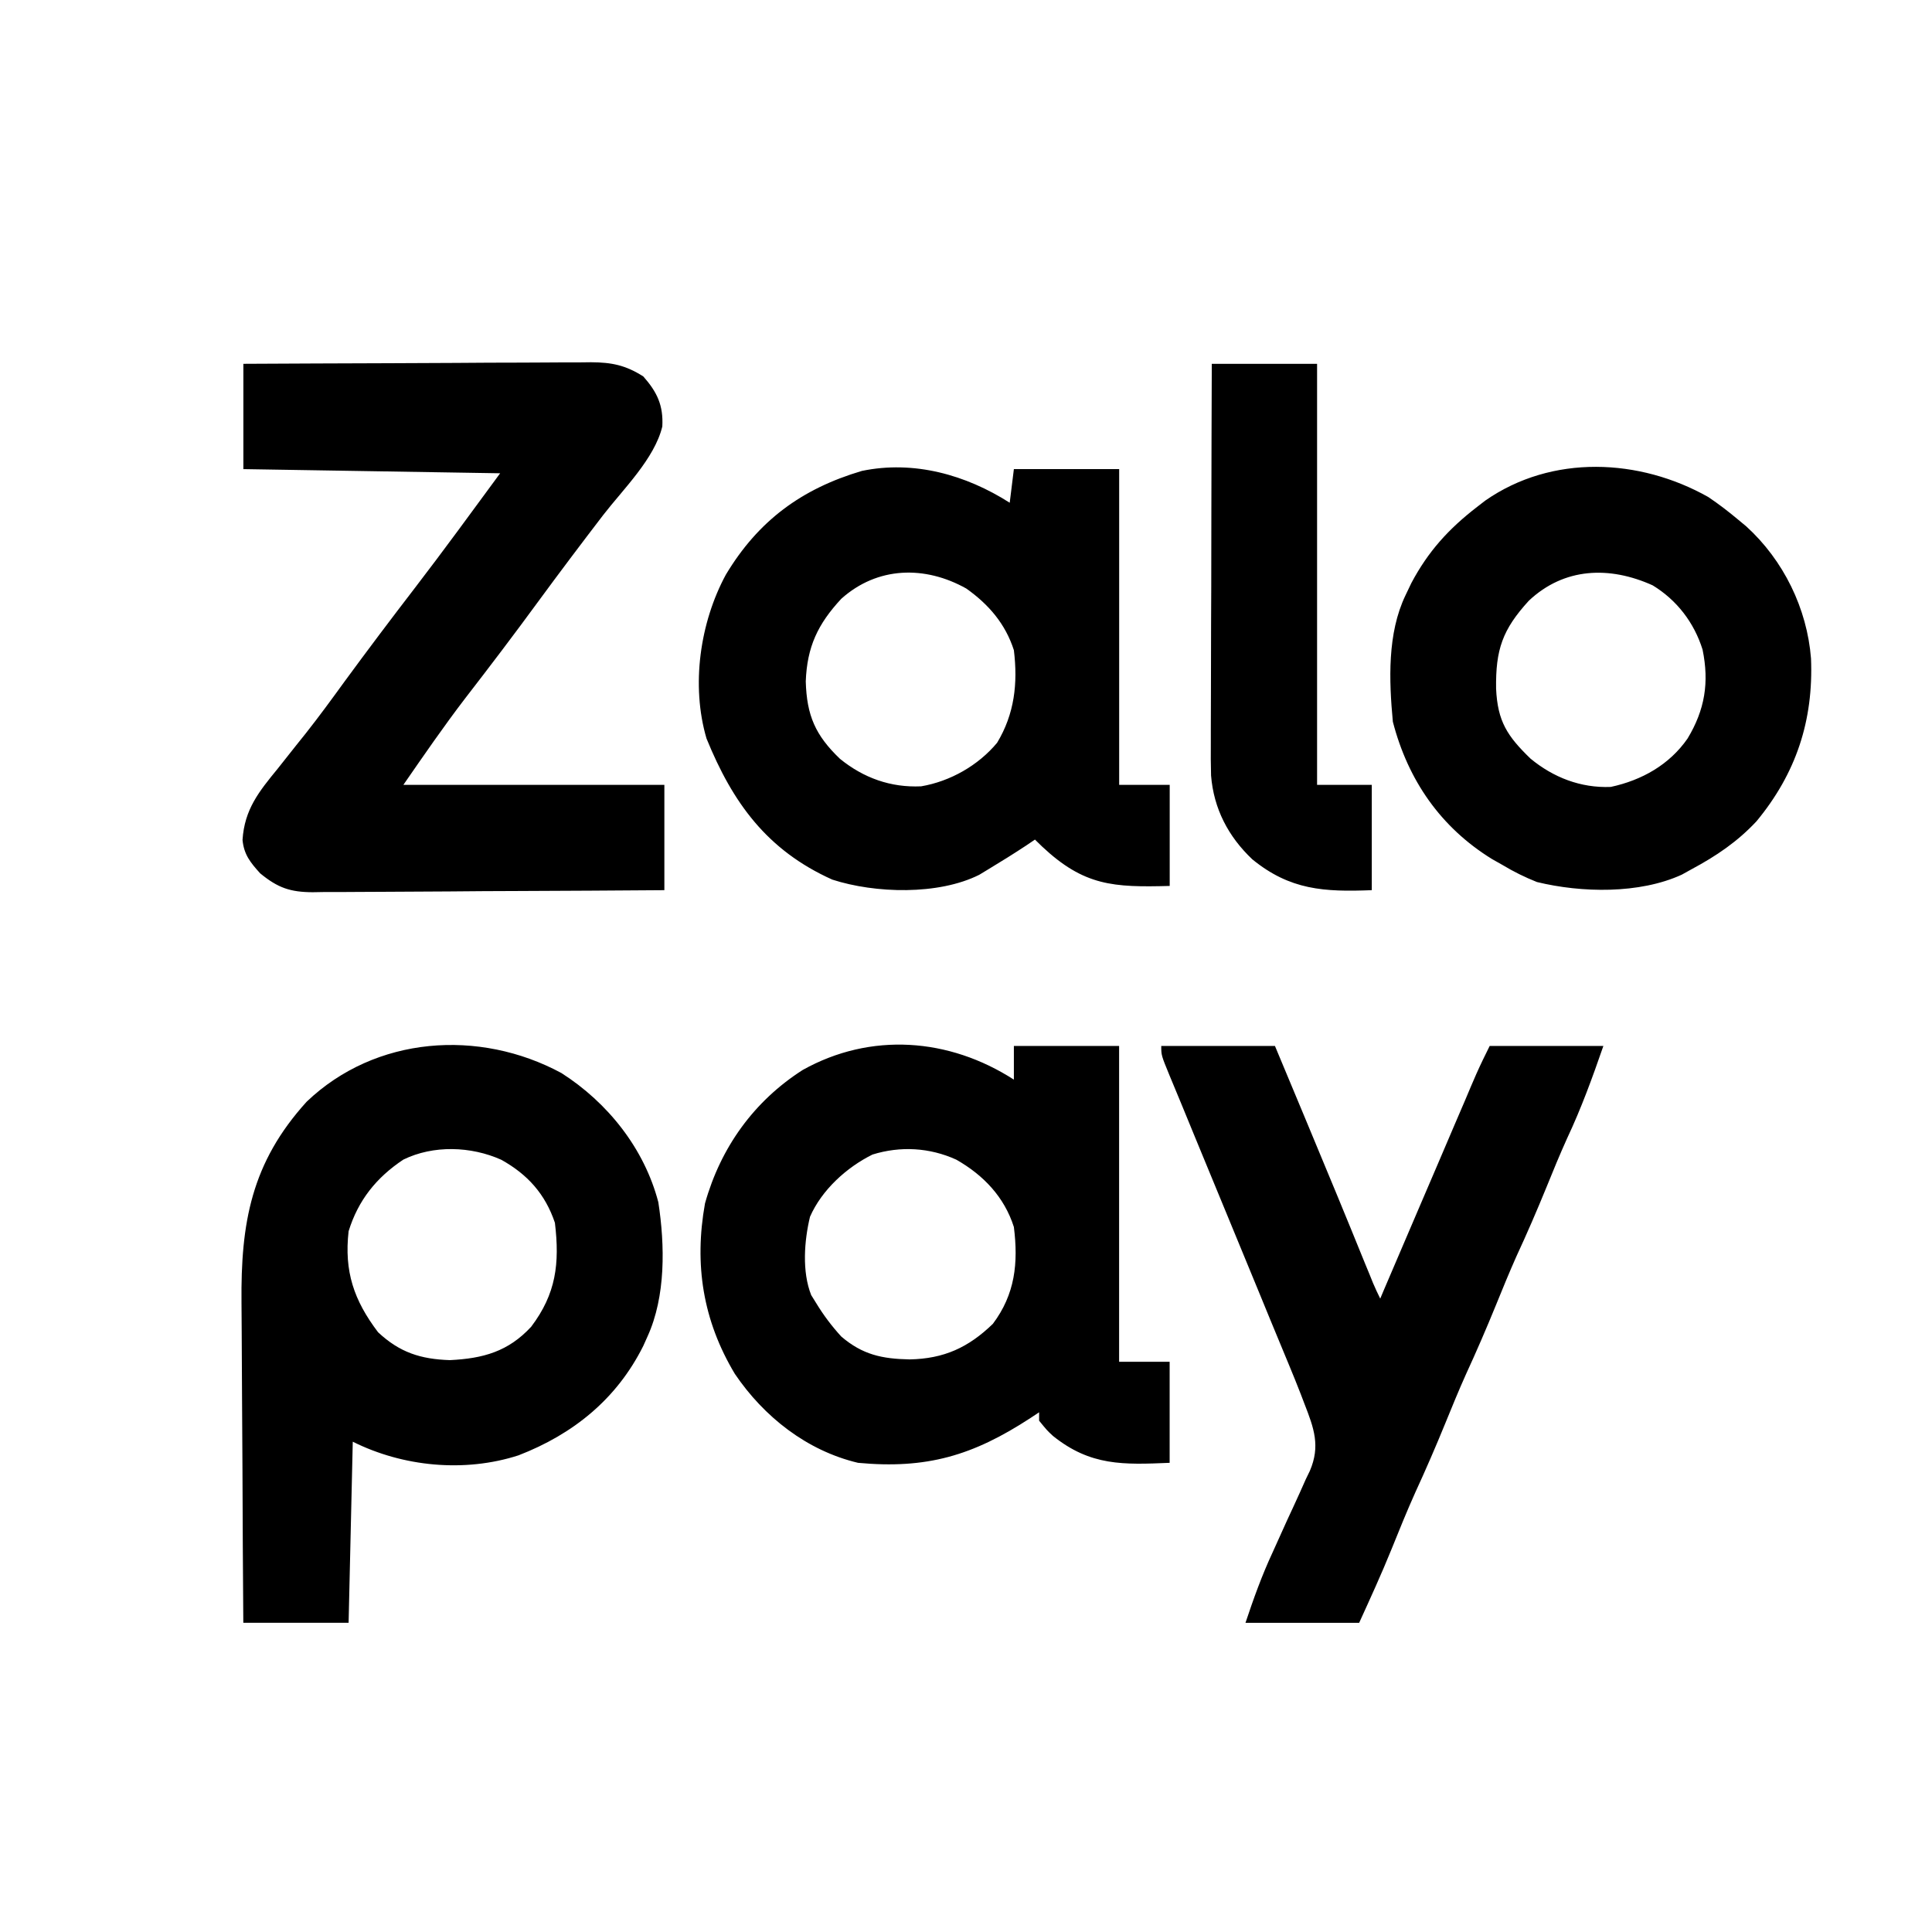 <svg width="32" height="32" viewBox="0 0 32 32" fill="none" xmlns="http://www.w3.org/2000/svg">
<path d="M21.601 18.483C21.625 18.54 21.649 18.598 21.673 18.656C21.99 19.416 22.305 20.176 22.614 20.939C22.637 20.994 22.66 21.051 22.684 21.108C22.713 21.179 22.713 21.179 22.742 21.252C22.779 21.339 22.819 21.425 22.861 21.509C22.881 21.46 22.902 21.412 22.923 21.362C23.118 20.907 23.313 20.451 23.508 19.995C23.608 19.761 23.709 19.527 23.809 19.293C23.905 19.067 24.002 18.84 24.099 18.614C24.154 18.486 24.209 18.358 24.264 18.23C24.297 18.152 24.33 18.074 24.364 17.993C24.394 17.924 24.424 17.856 24.454 17.785C24.523 17.63 24.598 17.476 24.674 17.324H26.557C26.376 17.847 26.192 18.354 25.956 18.855C25.836 19.121 25.725 19.39 25.616 19.66C25.457 20.049 25.291 20.434 25.114 20.815C24.997 21.079 24.887 21.346 24.779 21.613C24.62 22.003 24.454 22.387 24.278 22.769C24.16 23.032 24.051 23.299 23.942 23.566C23.783 23.956 23.617 24.339 23.441 24.721C23.302 25.031 23.174 25.347 23.047 25.662C22.88 26.074 22.697 26.473 22.512 26.879H20.629C20.765 26.472 20.9 26.096 21.079 25.711C21.124 25.611 21.169 25.512 21.214 25.412C21.283 25.258 21.353 25.104 21.425 24.951C21.495 24.801 21.562 24.65 21.629 24.499C21.651 24.454 21.672 24.409 21.695 24.363C21.872 23.951 21.764 23.657 21.606 23.252C21.586 23.199 21.566 23.146 21.545 23.092C21.482 22.93 21.417 22.769 21.35 22.608C21.325 22.549 21.3 22.488 21.275 22.427C21.195 22.233 21.115 22.039 21.034 21.845C20.979 21.709 20.923 21.573 20.867 21.438C20.695 21.019 20.523 20.602 20.35 20.184C20.162 19.729 19.974 19.275 19.787 18.82C19.714 18.643 19.641 18.465 19.568 18.287C19.523 18.179 19.478 18.072 19.434 17.964C19.413 17.915 19.393 17.866 19.372 17.815C19.234 17.479 19.234 17.479 19.234 17.324H21.117C21.279 17.71 21.44 18.097 21.601 18.483ZM5.08 18.247C6.22 17.159 7.937 17.038 9.299 17.773C10.066 18.263 10.671 19.022 10.904 19.912C11.014 20.628 11.028 21.47 10.725 22.136C10.702 22.187 10.679 22.239 10.655 22.292C10.215 23.174 9.493 23.755 8.588 24.105C7.694 24.394 6.673 24.294 5.843 23.879C5.82 24.868 5.797 25.858 5.774 26.878H4.03C4.023 26.03 4.019 25.182 4.016 24.334C4.014 23.94 4.012 23.545 4.009 23.151C4.006 22.771 4.004 22.39 4.003 22.01C4.003 21.865 4.002 21.72 4 21.575C3.987 20.258 4.16 19.26 5.08 18.247ZM13.297 17.721C14.422 17.094 15.716 17.189 16.793 17.882V17.324H18.536V22.555H19.373V24.229C18.607 24.261 18.063 24.283 17.441 23.784C17.343 23.693 17.342 23.692 17.211 23.531V23.392C17.163 23.424 17.115 23.455 17.066 23.488C16.113 24.11 15.348 24.335 14.212 24.229C13.364 24.028 12.653 23.467 12.171 22.755C11.642 21.872 11.495 20.944 11.677 19.932C11.936 19.007 12.487 18.238 13.297 17.721ZM8.302 19.209C7.8 18.984 7.176 18.964 6.68 19.207C6.235 19.503 5.932 19.88 5.774 20.393C5.699 21.056 5.86 21.536 6.262 22.066C6.62 22.401 6.966 22.512 7.451 22.528C8.003 22.501 8.418 22.386 8.798 21.975C9.21 21.43 9.272 20.931 9.191 20.253C9.031 19.777 8.738 19.451 8.302 19.209ZM15.838 19.207C15.398 19.007 14.914 18.979 14.451 19.123C14.022 19.335 13.61 19.71 13.416 20.154C13.32 20.554 13.282 21.064 13.436 21.451C13.463 21.494 13.489 21.536 13.515 21.578C13.638 21.781 13.774 21.962 13.934 22.137C14.286 22.438 14.608 22.507 15.067 22.516C15.634 22.505 16.039 22.32 16.445 21.927C16.813 21.437 16.868 20.921 16.793 20.323C16.635 19.826 16.288 19.462 15.838 19.207ZM9.791 6C10.131 6.002 10.361 6.048 10.655 6.235C10.883 6.493 10.989 6.714 10.97 7.064C10.841 7.598 10.323 8.101 9.993 8.528C9.628 9.004 9.267 9.483 8.912 9.967C8.519 10.504 8.117 11.034 7.71 11.56C7.349 12.031 7.02 12.51 6.681 13H11.004V14.744C10.193 14.75 9.382 14.755 8.571 14.758C8.194 14.759 7.817 14.761 7.441 14.765C7.077 14.768 6.713 14.77 6.35 14.771C6.212 14.771 6.073 14.772 5.935 14.773C5.741 14.775 5.546 14.775 5.352 14.775C5.295 14.776 5.237 14.777 5.178 14.778C4.809 14.776 4.603 14.707 4.309 14.465C4.148 14.287 4.04 14.155 4.017 13.911C4.05 13.406 4.287 13.113 4.601 12.73C4.704 12.601 4.807 12.471 4.909 12.341C4.961 12.276 5.013 12.211 5.066 12.145C5.286 11.866 5.496 11.579 5.704 11.292C6.088 10.768 6.479 10.249 6.875 9.734C7.355 9.109 7.817 8.474 8.284 7.839C6.179 7.804 6.179 7.805 4.031 7.77V6.026C4.832 6.022 5.635 6.018 6.437 6.016C6.809 6.015 7.182 6.013 7.554 6.011C7.913 6.008 8.273 6.006 8.632 6.006C8.769 6.005 8.906 6.005 9.043 6.004C9.235 6.002 9.428 6.002 9.62 6.002C9.705 6.001 9.705 6.001 9.791 6ZM21.815 13H22.721V14.744C21.931 14.775 21.367 14.743 20.742 14.233C20.345 13.857 20.103 13.396 20.059 12.845C20.054 12.665 20.053 12.485 20.055 12.305C20.055 12.237 20.055 12.168 20.055 12.098C20.055 11.874 20.056 11.65 20.057 11.427C20.057 11.271 20.058 11.116 20.058 10.96C20.058 10.551 20.06 10.142 20.062 9.733C20.063 9.316 20.063 8.899 20.064 8.481C20.065 7.663 20.068 6.845 20.071 6.026H21.815V13ZM14.275 7.8C15.136 7.621 15.999 7.864 16.724 8.327C16.747 8.143 16.77 7.959 16.793 7.77H18.537V13H19.374V14.674C18.439 14.699 17.956 14.674 17.26 14.021C17.221 13.984 17.182 13.945 17.142 13.906C17.095 13.938 17.048 13.97 16.999 14.003C16.794 14.138 16.586 14.268 16.375 14.395C16.324 14.426 16.272 14.457 16.22 14.489C15.543 14.829 14.496 14.799 13.785 14.569C12.701 14.081 12.135 13.294 11.702 12.232C11.443 11.351 11.594 10.31 12.022 9.519C12.558 8.625 13.276 8.096 14.275 7.8ZM24.601 8.291C25.707 7.521 27.157 7.591 28.294 8.232C28.468 8.349 28.628 8.472 28.788 8.606C28.832 8.643 28.877 8.679 28.922 8.717C29.541 9.279 29.931 10.079 29.996 10.906C30.038 11.931 29.751 12.807 29.094 13.602C28.779 13.94 28.428 14.177 28.022 14.395C27.967 14.425 27.912 14.456 27.856 14.487C27.154 14.809 26.196 14.789 25.456 14.609C25.253 14.528 25.071 14.438 24.883 14.325C24.827 14.293 24.771 14.261 24.713 14.229C23.863 13.705 23.321 12.923 23.07 11.954C23.006 11.27 22.977 10.491 23.279 9.861C23.311 9.794 23.344 9.726 23.377 9.656C23.656 9.131 23.995 8.759 24.464 8.397C24.532 8.345 24.532 8.344 24.601 8.291ZM27.373 9.695C26.659 9.373 25.909 9.398 25.323 9.949C24.885 10.428 24.771 10.76 24.78 11.407C24.805 11.949 24.965 12.192 25.35 12.565C25.728 12.877 26.181 13.054 26.679 13.034C27.195 12.923 27.65 12.666 27.951 12.233C28.238 11.757 28.312 11.305 28.2 10.76C28.06 10.312 27.774 9.939 27.373 9.695ZM16.005 9.748C15.32 9.364 14.533 9.381 13.934 9.918C13.546 10.336 13.367 10.713 13.346 11.287C13.362 11.852 13.506 12.179 13.912 12.568C14.302 12.885 14.752 13.047 15.257 13.024C15.739 12.942 16.203 12.678 16.515 12.303C16.804 11.824 16.86 11.318 16.793 10.769C16.653 10.333 16.376 10.011 16.005 9.748Z" fill="currentColor"/>
</svg>
